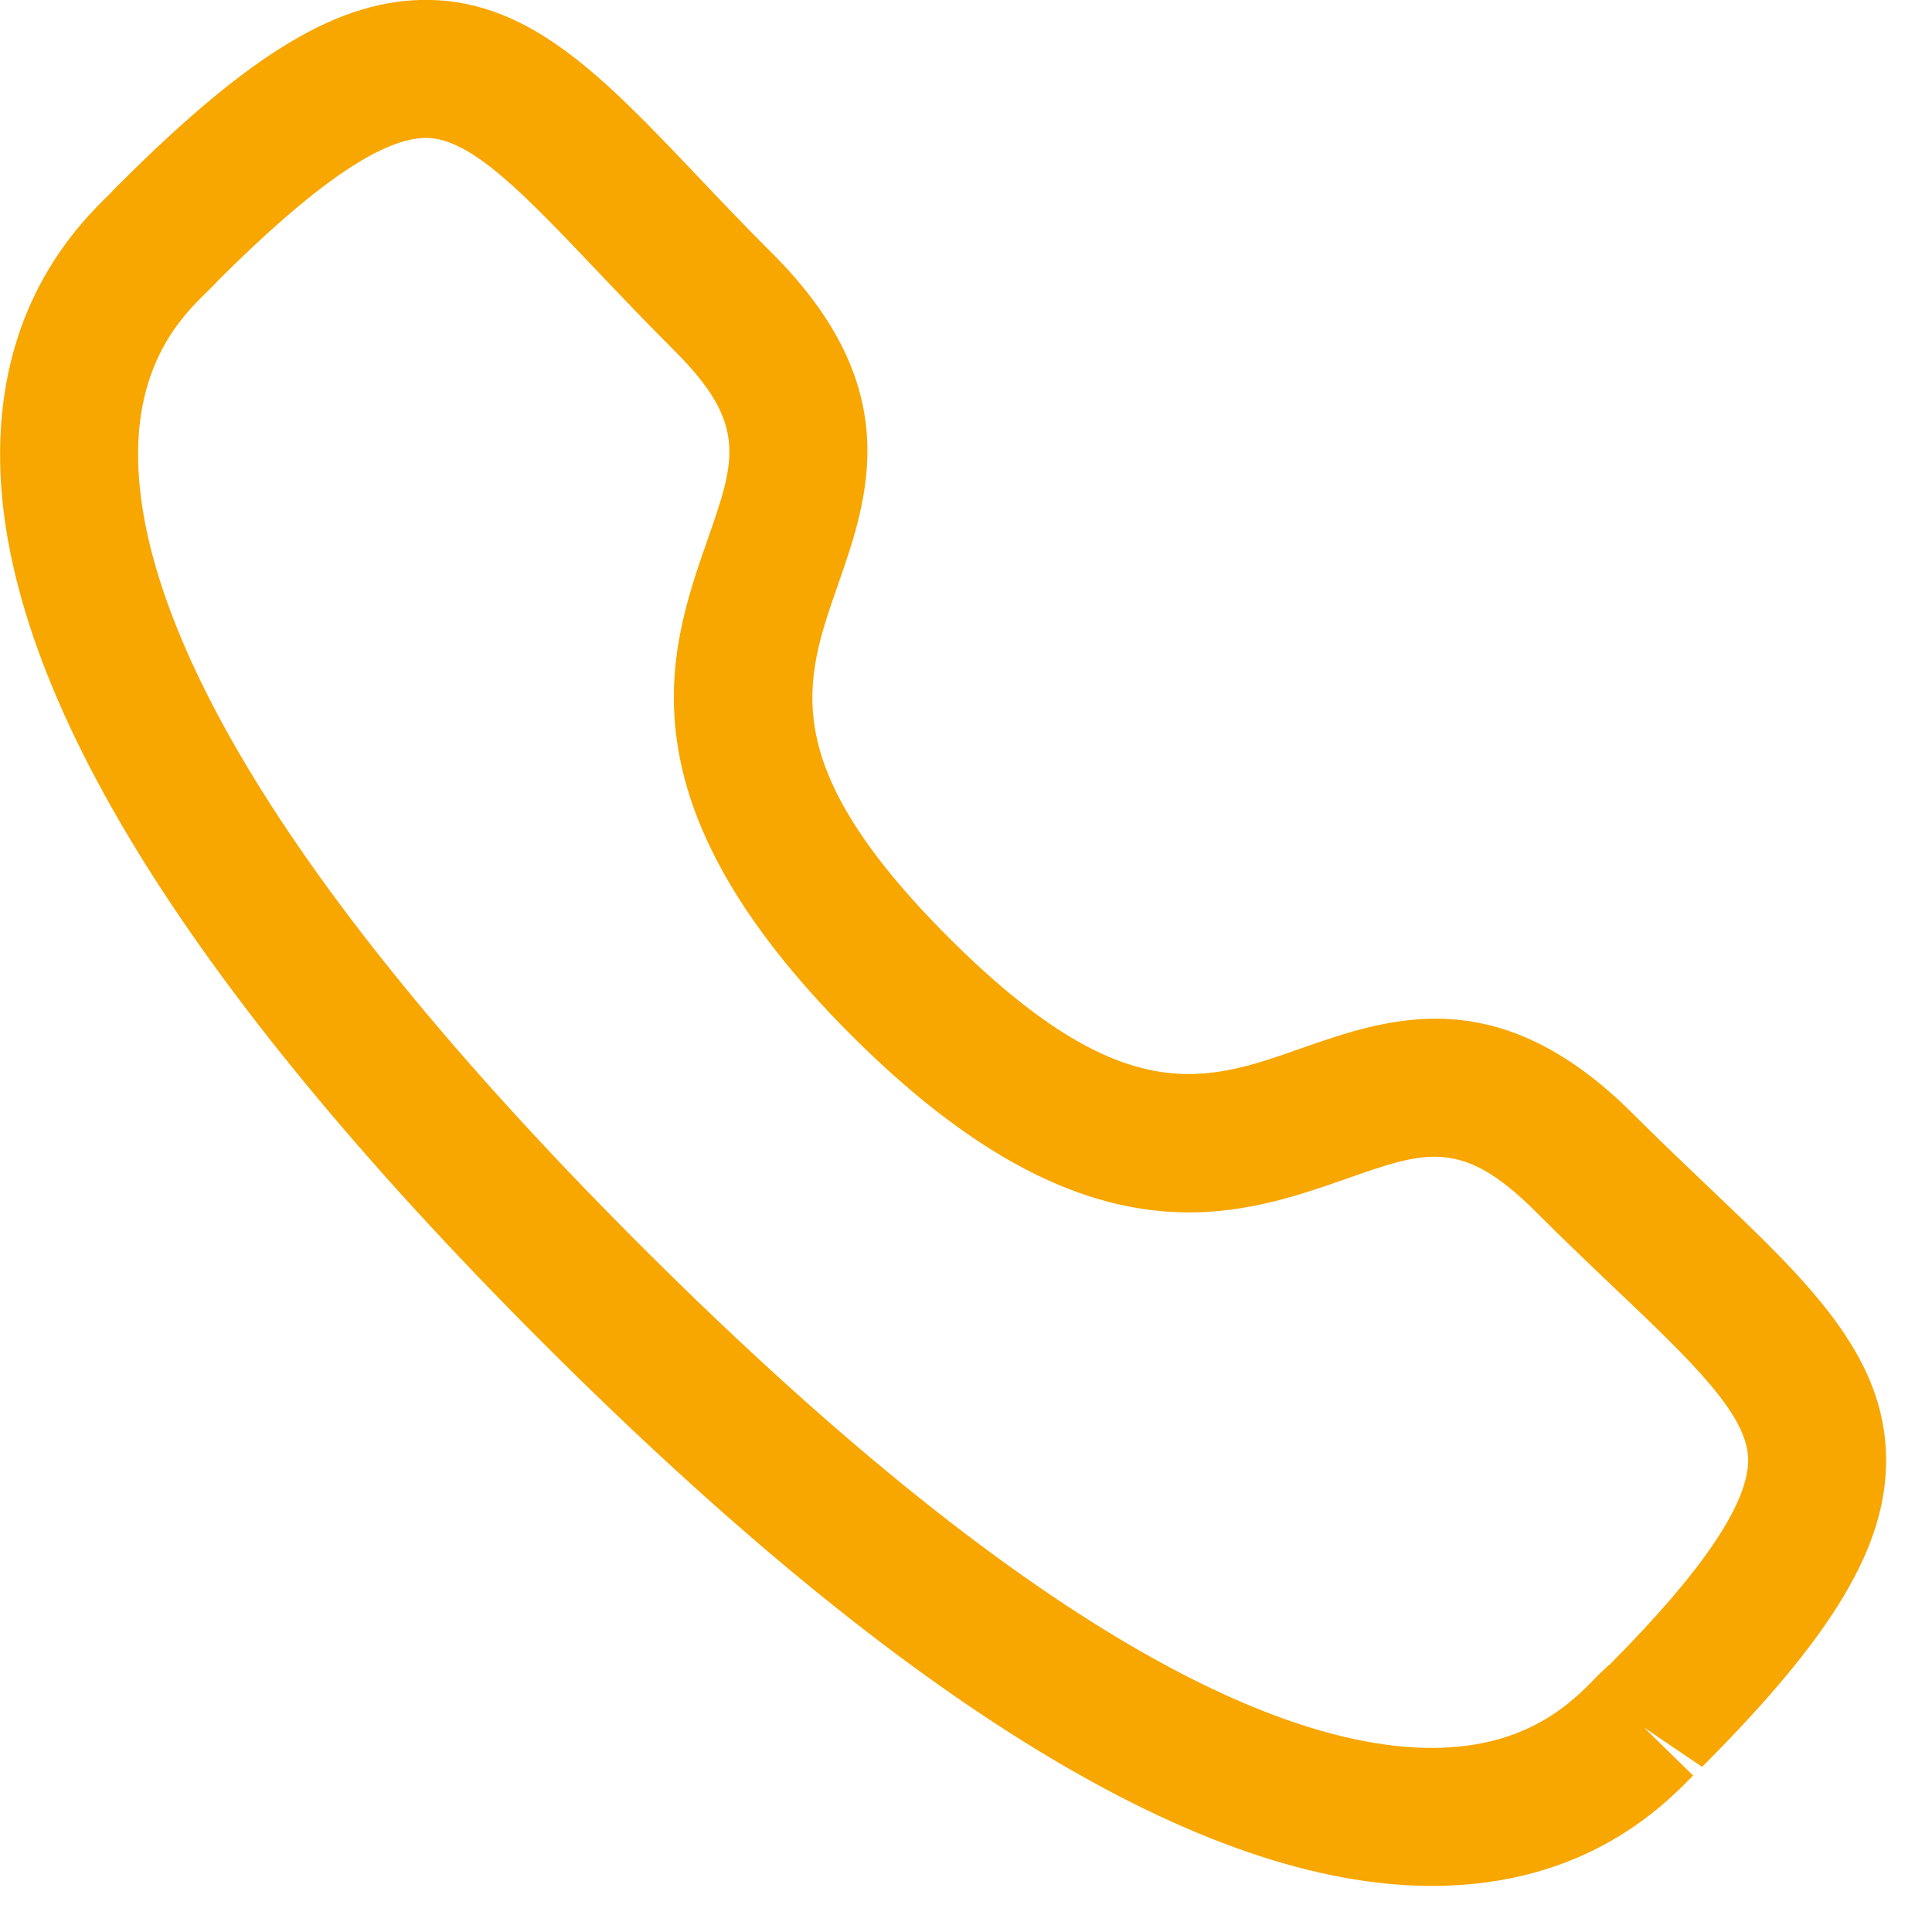 <svg width="21" height="21" viewBox="0 0 21 21" fill="none" xmlns="http://www.w3.org/2000/svg">
<path fill-rule="evenodd" clip-rule="evenodd" d="M2.36 3.06C2.362 3.06 2.312 3.112 2.249 3.174C2.007 3.409 1.506 3.898 1.501 4.921C1.493 6.352 2.434 9.009 6.965 13.539C11.475 18.047 14.128 18.999 15.562 18.999H15.583C16.606 18.994 17.094 18.492 17.33 18.251C17.402 18.177 17.46 18.123 17.501 18.089C18.497 17.087 19.007 16.341 19.002 15.863C18.995 15.375 18.388 14.798 17.549 14C17.282 13.746 16.992 13.47 16.686 13.164C15.893 12.373 15.5 12.508 14.636 12.812C13.441 13.231 11.801 13.801 9.253 11.252C6.701 8.702 7.272 7.064 7.69 5.869C7.992 5.005 8.13 4.611 7.336 3.817C7.025 3.507 6.746 3.213 6.489 2.943C5.696 2.109 5.124 1.506 4.639 1.499H4.631C4.152 1.499 3.408 2.011 2.355 3.064C2.358 3.061 2.359 3.06 2.36 3.06ZM15.563 20.499C13.071 20.499 9.822 18.515 5.905 14.6C1.973 10.669 -0.014 7.41 0.001 4.913C0.01 3.263 0.875 2.418 1.2 2.101C1.217 2.08 1.275 2.023 1.295 2.003C2.729 0.568 3.696 -0.012 4.658 -0.001C5.775 0.014 6.57 0.85 7.576 1.909C7.825 2.171 8.095 2.456 8.396 2.756C9.856 4.216 9.44 5.407 9.106 6.363C8.742 7.406 8.427 8.306 10.313 10.192C12.201 12.078 13.101 11.763 14.14 11.396C15.097 11.062 16.285 10.644 17.747 12.104C18.043 12.4 18.324 12.667 18.583 12.914C19.647 13.925 20.487 14.724 20.501 15.844C20.513 16.799 19.933 17.772 18.501 19.205L17.867 18.775L18.403 19.299C18.086 19.624 17.242 20.49 15.591 20.499H15.563Z" fill="#F8A600"/>
</svg>
